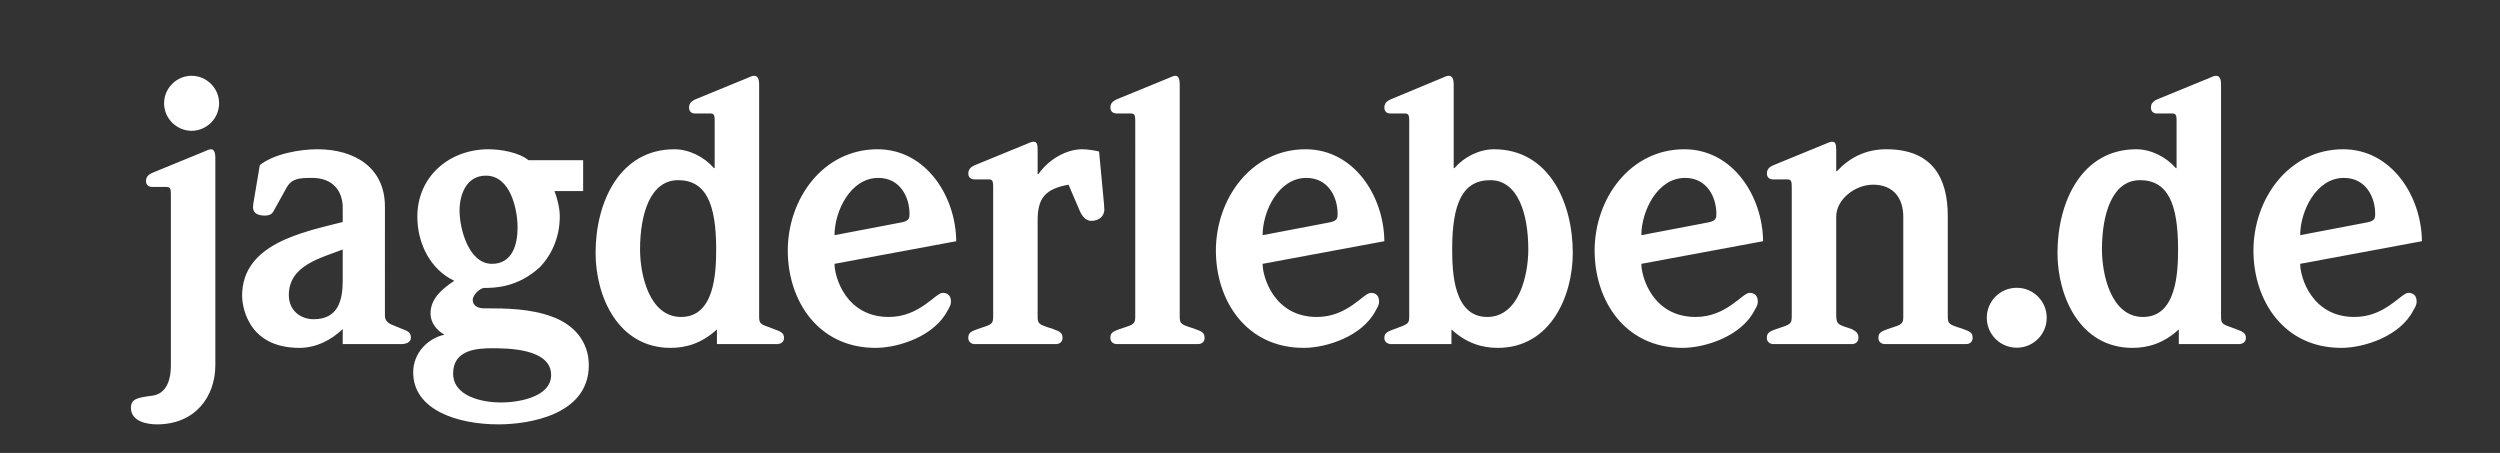 <?xml version="1.0" encoding="utf-8"?>
<!-- Generator: Adobe Illustrator 15.1.0, SVG Export Plug-In . SVG Version: 6.00 Build 0)  -->
<!DOCTYPE svg PUBLIC "-//W3C//DTD SVG 1.1//EN" "http://www.w3.org/Graphics/SVG/1.1/DTD/svg11.dtd">
<svg version="1.1" id="Ebene_1" xmlns="http://www.w3.org/2000/svg" xmlns:xlink="http://www.w3.org/1999/xlink" x="0px" y="0px"
	 width="706.5px" height="128px" viewBox="0 328.445 706.5 128" enable-background="new 0 328.445 706.5 128" xml:space="preserve">
<rect x="0" y="328.445" width="706.5" height="128" fill="#333333" stroke="none"/>
<path fill="#fff" d="M48.289,431.65c0,5.111-1.811,8.199-5.325,8.627c-4.047,0.531-5.964,0.852-5.964,3.406
	c0,3.941,4.686,4.688,7.349,4.688c10.863,0,16.507-7.881,16.507-16.721v-58.574c0-0.852-0.106-2.45-1.171-2.45
	c-0.639,0-1.171,0.32-1.704,0.533l-14.271,5.857c-1.065,0.426-2.45,0.959-2.45,2.556c0,1.065,0.639,1.704,1.811,1.704h4.047
	c1.172,0,1.172,0.852,1.172,2.45L48.289,431.65L48.289,431.65z M46.372,357.633c0,4.26,3.514,7.775,7.774,7.775
	c4.26,0,7.774-3.515,7.774-7.775c0-4.26-3.515-7.774-7.774-7.774C49.886,349.859,46.372,353.373,46.372,357.633L46.372,357.633z
	 M108.781,386.814c0-10.969-8.52-16.188-19.064-16.188c-5.005,0-12.247,1.278-16.294,4.473l-1.704,10.117
	c-0.106,0.639-0.213,1.172-0.213,1.704c0,2.13,1.917,2.45,3.408,2.45c0.958,0,1.917-0.32,2.343-1.172l3.727-6.709
	c1.491-2.662,3.621-2.769,7.242-2.769c5.858,0,8.627,3.728,8.627,8.413v4.047c-11.183,2.876-28.436,6.071-28.436,20.874
	c0,1.917,0.958,14.697,16.188,14.697c4.793,0,9.053-2.238,12.248-5.326v4.259h16.507c1.278,0,2.769-0.426,2.769-1.809
	c0-1.492-0.959-1.918-2.45-2.451l-3.088-1.278c-0.958-0.426-1.81-1.171-1.81-2.449L108.781,386.814L108.781,386.814z
	 M96.853,407.794c0,5.645-1.385,10.863-8.201,10.863c-3.727,0-7.029-2.449-7.029-6.816c0-8.413,8.946-10.437,15.23-12.886V407.794
	L96.853,407.794z M129.867,387.985c0-4.366,1.81-9.904,7.454-9.904c6.923,0,8.946,9.478,8.946,14.697
	c0,4.792-1.491,10.224-7.242,10.224C132.422,403.002,129.867,392.991,129.867,387.985L129.867,387.985z M139.025,426.857
	c4.58,0,16.721,0.107,16.721,7.562c0,6.389-9.585,7.773-14.165,7.773c-5.005,0-13.525-1.598-13.525-8.199
	C128.056,427.496,134.339,426.857,139.025,426.857L139.025,426.857z M164.798,373.715h-15.442
	c-2.769-2.237-7.881-3.089-11.289-3.089c-11.076,0-20.128,7.668-20.128,19.063c0,7.455,3.621,14.91,10.437,18.105
	c-3.302,2.237-6.71,4.899-6.71,9.266c0,2.449,1.598,4.686,3.941,5.965c-4.793,1.062-8.84,5.217-8.84,10.648
	c0,10.65,12.567,14.697,24.069,14.697c8.413,0,25.56-2.559,25.56-16.721c0-6.924-4.473-11.609-10.437-13.739
	c-6.071-2.237-12.674-2.343-19.383-2.343c-1.278,0-2.982-0.639-2.982-2.343c0-1.598,2.236-3.408,3.195-3.408
	c2.982,0,9.585-0.107,15.868-5.964c3.515-3.728,5.538-8.733,5.538-14.271c0-2.237-0.639-4.899-1.491-7.135h8.094V373.715
	L164.798,373.715z M202.604,425.685h17.04c0.746,0,1.917-0.426,1.917-1.703c0-1.385-0.745-1.811-2.875-2.556l-1.704-0.639
	c-2.237-0.745-2.45-1.171-2.45-2.982v-65.497c0-0.852-0.106-2.449-1.384-2.449c-0.639,0-1.172,0.319-1.704,0.532l-14.271,5.858
	c-1.065,0.426-2.449,0.958-2.449,2.556c0,1.065,0.639,1.704,1.597,1.704h4.473c1.171,0,1.171,0.852,1.171,2.236v13.206h-0.213
	c-2.769-3.195-7.028-5.325-11.182-5.325c-15.442,0-22.258,14.91-22.258,29.287c0,12.354,6.39,26.838,21.193,26.838
	c4.367,0,8.839-1.279,13.099-5.219V425.685L202.604,425.685z M202.391,398.848c0,6.603-0.426,19.17-9.904,19.17
	c-9.052,0-11.608-12.034-11.608-19.063c0-10.224,2.982-19.596,10.756-19.596C199.516,379.359,202.391,386.068,202.391,398.848
	L202.391,398.848z"/>
<path fill="#fff" d="M270.232,396.612c-0.107-12.673-8.52-25.986-22.258-25.986c-15.336,0-25.347,13.951-25.347,28.648
	c0,14.058,8.52,27.478,24.814,27.478c6.496,0,16.614-3.301,20.341-10.542c0.533-0.959,0.959-1.491,0.959-2.556
	c0-1.598-0.852-2.45-2.343-2.45c-2.024,0-6.497,6.816-15.23,6.816c-12.034,0-15.335-11.182-15.335-15.016L270.232,396.612
	L270.232,396.612z M235.833,394.908c0-6.71,4.473-16.188,12.354-16.188c6.283,0,8.839,5.538,8.839,10.117
	c0,1.278-0.107,2.024-2.237,2.45L235.833,394.908L235.833,394.908z M280.669,417.805c0,1.811-0.213,2.237-2.45,2.982l-1.917,0.639
	c-2.13,0.746-2.662,1.171-2.662,2.556c0,1.277,1.171,1.703,1.704,1.703h23.216c0.532,0,1.704-0.426,1.704-1.703
	c0-1.385-0.532-1.811-2.663-2.556l-1.917-0.639c-2.236-0.745-2.449-1.171-2.449-2.982v-27.157c0-6.284,2.236-8.839,8.733-10.011
	l3.195,7.455c0.745,1.704,1.917,2.769,3.195,2.769c2.556,0,3.727-1.598,3.727-3.195c0-0.533-0.105-1.065-0.105-1.704l-1.386-14.697
	c-0.745-0.213-3.088-0.639-4.792-0.639c-4.473,0-9.479,2.876-12.354,7.029h-0.213v-6.709c0-1.598-0.107-2.45-1.172-2.45
	c-0.532,0-1.171,0.32-1.704,0.533l-14.271,5.857c-1.065,0.426-2.449,0.959-2.449,2.556c0,1.065,0.639,1.704,1.81,1.704h4.047
	c1.172,0,1.172,0.852,1.172,2.45V417.805L280.669,417.805z M320.819,417.805c0,1.811-0.213,2.237-2.45,2.982l-1.917,0.639
	c-2.13,0.746-2.662,1.171-2.662,2.556c0,1.277,1.171,1.703,1.704,1.703h23.216c0.533,0,1.704-0.426,1.704-1.703
	c0-1.385-0.532-1.811-2.662-2.556l-1.917-0.639c-2.237-0.745-2.45-1.171-2.45-2.982v-65.497c0-0.852-0.105-2.449-1.171-2.449
	c-0.639,0-1.172,0.319-1.704,0.532l-14.271,5.858c-1.065,0.426-2.449,0.958-2.449,2.556c0,1.065,0.639,1.704,1.81,1.704h4.048
	c1.172,0,1.172,0.852,1.172,2.449V417.805L320.819,417.805z M391.215,396.612c-0.106-12.673-8.52-25.986-22.259-25.986
	c-15.336,0-25.346,13.951-25.346,28.648c0,14.058,8.52,27.478,24.813,27.478c6.496,0,16.614-3.301,20.341-10.542
	c0.533-0.959,0.959-1.491,0.959-2.556c0-1.598-0.852-2.45-2.343-2.45c-2.023,0-6.497,6.816-15.229,6.816
	c-12.034,0-15.336-11.182-15.336-15.016L391.215,396.612L391.215,396.612z M356.815,394.908c0-6.71,4.473-16.188,12.354-16.188
	c6.284,0,8.84,5.538,8.84,10.117c0,1.278-0.106,2.024-2.236,2.45L356.815,394.908L356.815,394.908z M410.811,352.308
	c0-0.852-0.106-2.449-1.385-2.449c-0.639,0-1.172,0.319-1.703,0.532l-14.059,5.858c-1.064,0.426-2.449,0.958-2.449,2.556
	c0,1.065,0.639,1.704,1.598,1.704h4.261c1.172,0,1.172,0.852,1.172,2.449v54.847c0,1.811-0.213,2.13-2.451,2.982l-1.703,0.639
	c-2.13,0.746-2.875,1.171-2.875,2.556c0,1.277,1.171,1.705,1.917,1.705h17.04v-4.154c4.26,3.939,8.732,5.219,13.101,5.219
	c14.803,0,21.19-14.484,21.19-26.838c0-14.377-6.813-29.287-22.258-29.287c-4.152,0-8.412,2.13-11.182,5.325h-0.214V352.308
	L410.811,352.308z M410.385,398.848c0-12.78,2.875-19.489,10.756-19.489c7.773,0,10.757,9.372,10.757,19.596
	c0,7.029-2.556,19.063-11.607,19.063C410.811,418.018,410.385,405.451,410.385,398.848L410.385,398.848z M498.246,396.612
	c-0.105-12.673-8.521-25.986-22.258-25.986c-15.336,0-25.347,13.951-25.347,28.648c0,14.058,8.521,27.478,24.812,27.478
	c6.496,0,16.615-3.301,20.342-10.542c0.533-0.959,0.959-1.491,0.959-2.556c0-1.598-0.852-2.45-2.344-2.45
	c-2.023,0-6.496,6.816-15.229,6.816c-12.034,0-15.336-11.182-15.336-15.016L498.246,396.612L498.246,396.612z M463.848,394.908
	c0-6.71,4.474-16.188,12.354-16.188c6.283,0,8.84,5.538,8.84,10.117c0,1.278-0.107,2.024-2.236,2.45L463.848,394.908
	L463.848,394.908z M506.342,417.805c0,1.811-0.215,2.237-2.451,2.982l-1.916,0.639c-2.131,0.746-2.661,1.171-2.661,2.556
	c0,1.277,1.17,1.703,1.702,1.703h22.472c0.533,0,1.705-0.426,1.705-1.703c0-1.385-0.533-1.811-1.918-2.556l-1.916-0.639
	c-2.236-0.745-2.449-1.171-2.449-3.834v-27.264c0-4.899,5.324-9.052,10.438-9.052c5.644,0,8.519,3.727,8.519,9.052v28.116
	c0,1.811-0.213,2.237-2.449,2.982l-1.916,0.639c-2.131,0.746-2.662,1.171-2.662,2.556c0,1.277,1.172,1.703,1.703,1.703h23.217
	c0.533,0,1.703-0.426,1.703-1.703c0-1.385-0.531-1.811-2.662-2.556l-1.916-0.639c-2.235-0.745-2.449-1.171-2.449-2.982v-28.329
	c0-10.649-4.262-18.85-17.358-18.85c-5.965,0-10.438,2.45-13.951,6.177h-0.213v-5.857c0-1.598-0.107-2.45-1.172-2.45
	c-0.533,0-1.172,0.32-1.705,0.533l-14.271,5.857c-1.065,0.426-2.448,0.959-2.448,2.556c0,1.065,0.639,1.704,1.809,1.704h4.047
	c1.174,0,1.174,0.852,1.174,2.45v36.209H506.342z M561.469,418.24c0,4.691,3.773,8.466,8.465,8.466c4.692,0,8.468-3.775,8.468-8.466
	c0-4.692-3.775-8.466-8.468-8.466C565.242,409.774,561.469,413.548,561.469,418.24L561.469,418.24z M615.736,425.685h17.041
	c0.746,0,1.916-0.426,1.916-1.703c0-1.385-0.744-1.811-2.875-2.556l-1.703-0.639c-2.238-0.745-2.451-1.171-2.451-2.982v-65.497
	c0-0.852-0.105-2.449-1.383-2.449c-0.639,0-1.172,0.319-1.705,0.532l-14.271,5.858c-1.065,0.426-2.45,0.958-2.45,2.556
	c0,1.065,0.639,1.704,1.598,1.704h4.475c1.17,0,1.17,0.852,1.17,2.236v13.206h-0.213c-2.77-3.195-7.028-5.325-11.182-5.325
	c-15.441,0-22.258,14.91-22.258,29.287c0,12.354,6.389,26.838,21.192,26.838c4.365,0,8.838-1.279,13.099-5.219V425.685
	L615.736,425.685z M615.523,398.848c0,6.603-0.427,19.17-9.904,19.17c-9.051,0-11.607-12.034-11.607-19.063
	c0-10.224,2.982-19.596,10.756-19.596C612.648,379.359,615.523,386.068,615.523,398.848L615.523,398.848z M684.43,396.612
	c-0.106-12.673-8.52-25.986-22.26-25.986c-15.334,0-25.346,13.951-25.346,28.648c0,14.058,8.521,27.478,24.813,27.478
	c6.496,0,16.613-3.301,20.343-10.542c0.532-0.959,0.959-1.491,0.959-2.556c0-1.598-0.854-2.45-2.345-2.45
	c-2.022,0-6.496,6.816-15.229,6.816c-12.033,0-15.334-11.182-15.334-15.016L684.43,396.612L684.43,396.612z M650.031,394.908
	c0-6.71,4.473-16.188,12.354-16.188c6.283,0,8.84,5.538,8.84,10.117c0,1.278-0.106,2.024-2.237,2.45L650.031,394.908
	L650.031,394.908z"/>
</svg>
